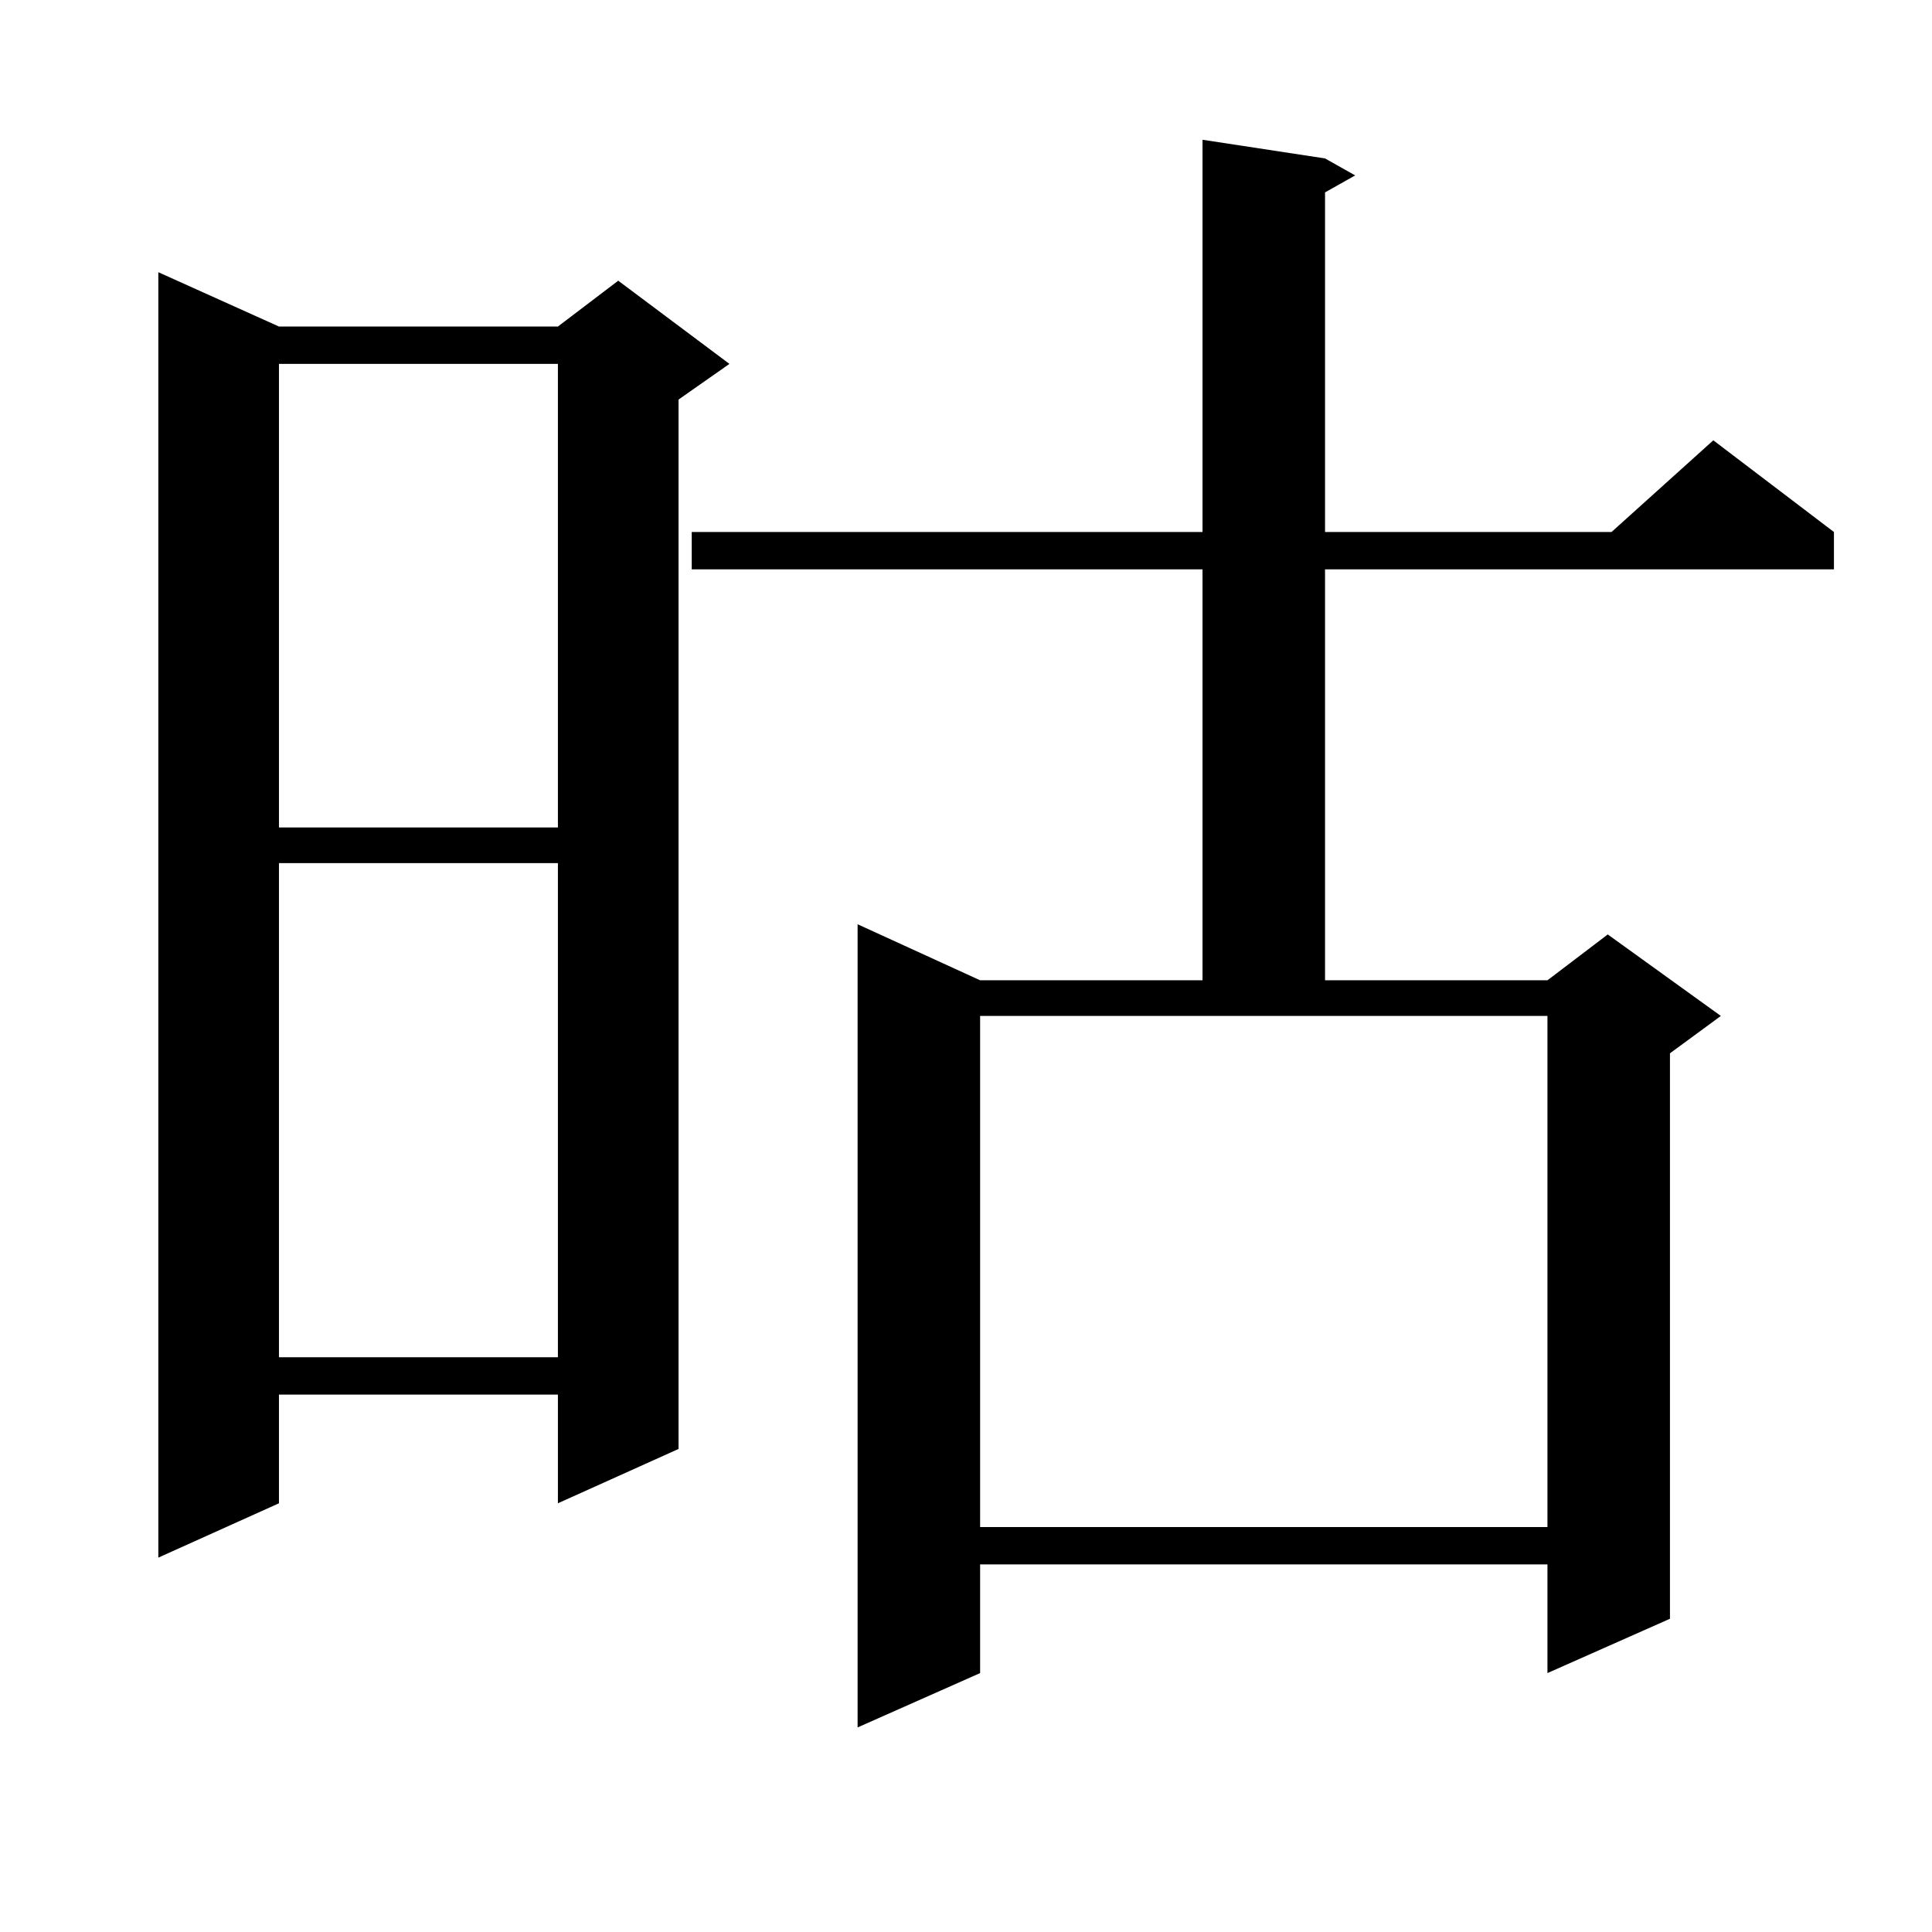 <?xml version="1.0" encoding="utf-8"?>
<!-- Generator: Adobe Illustrator 16.0.0, SVG Export Plug-In . SVG Version: 6.00 Build 0)  -->
<!DOCTYPE svg PUBLIC "-//W3C//DTD SVG 1.1//EN" "http://www.w3.org/Graphics/SVG/1.1/DTD/svg11.dtd">
<svg version="1.1" id="图层_1" xmlns="http://www.w3.org/2000/svg" xmlns:xlink="http://www.w3.org/1999/xlink" x="0px" y="0px"
	 width="1000px" height="1000px" viewBox="0 0 1000 1000" enable-background="new 0 0 1000 1000" xml:space="preserve">
<path d="M144.387,169.016h144.387l31.219-23.73l57.56,43.066l-26.341,18.457v543.164l-62.438,28.125v-56.25H144.387v56.25
	L81.95,806.223V140.891L144.387,169.016z M144.387,188.352v239.941h144.387V188.352H144.387z M144.387,446.75v255.762h144.387
	V446.75H144.387z M685.837,82.004l15.609,8.789l-15.609,8.789v175.781h148.289l52.682-47.461l62.438,47.461v19.336H685.837v212.695
	h115.119l31.219-23.73l58.535,42.188l-26.341,19.336v292.676l-63.413,28.125v-56.25H507.305v56.25l-63.413,28.125V478.391
	l63.413,29.004h115.119V294.699H358.041v-19.336h264.384V72.336L685.837,82.004z M507.305,790.402h293.651V525.852H507.305V790.402z
	"/>
</svg>
